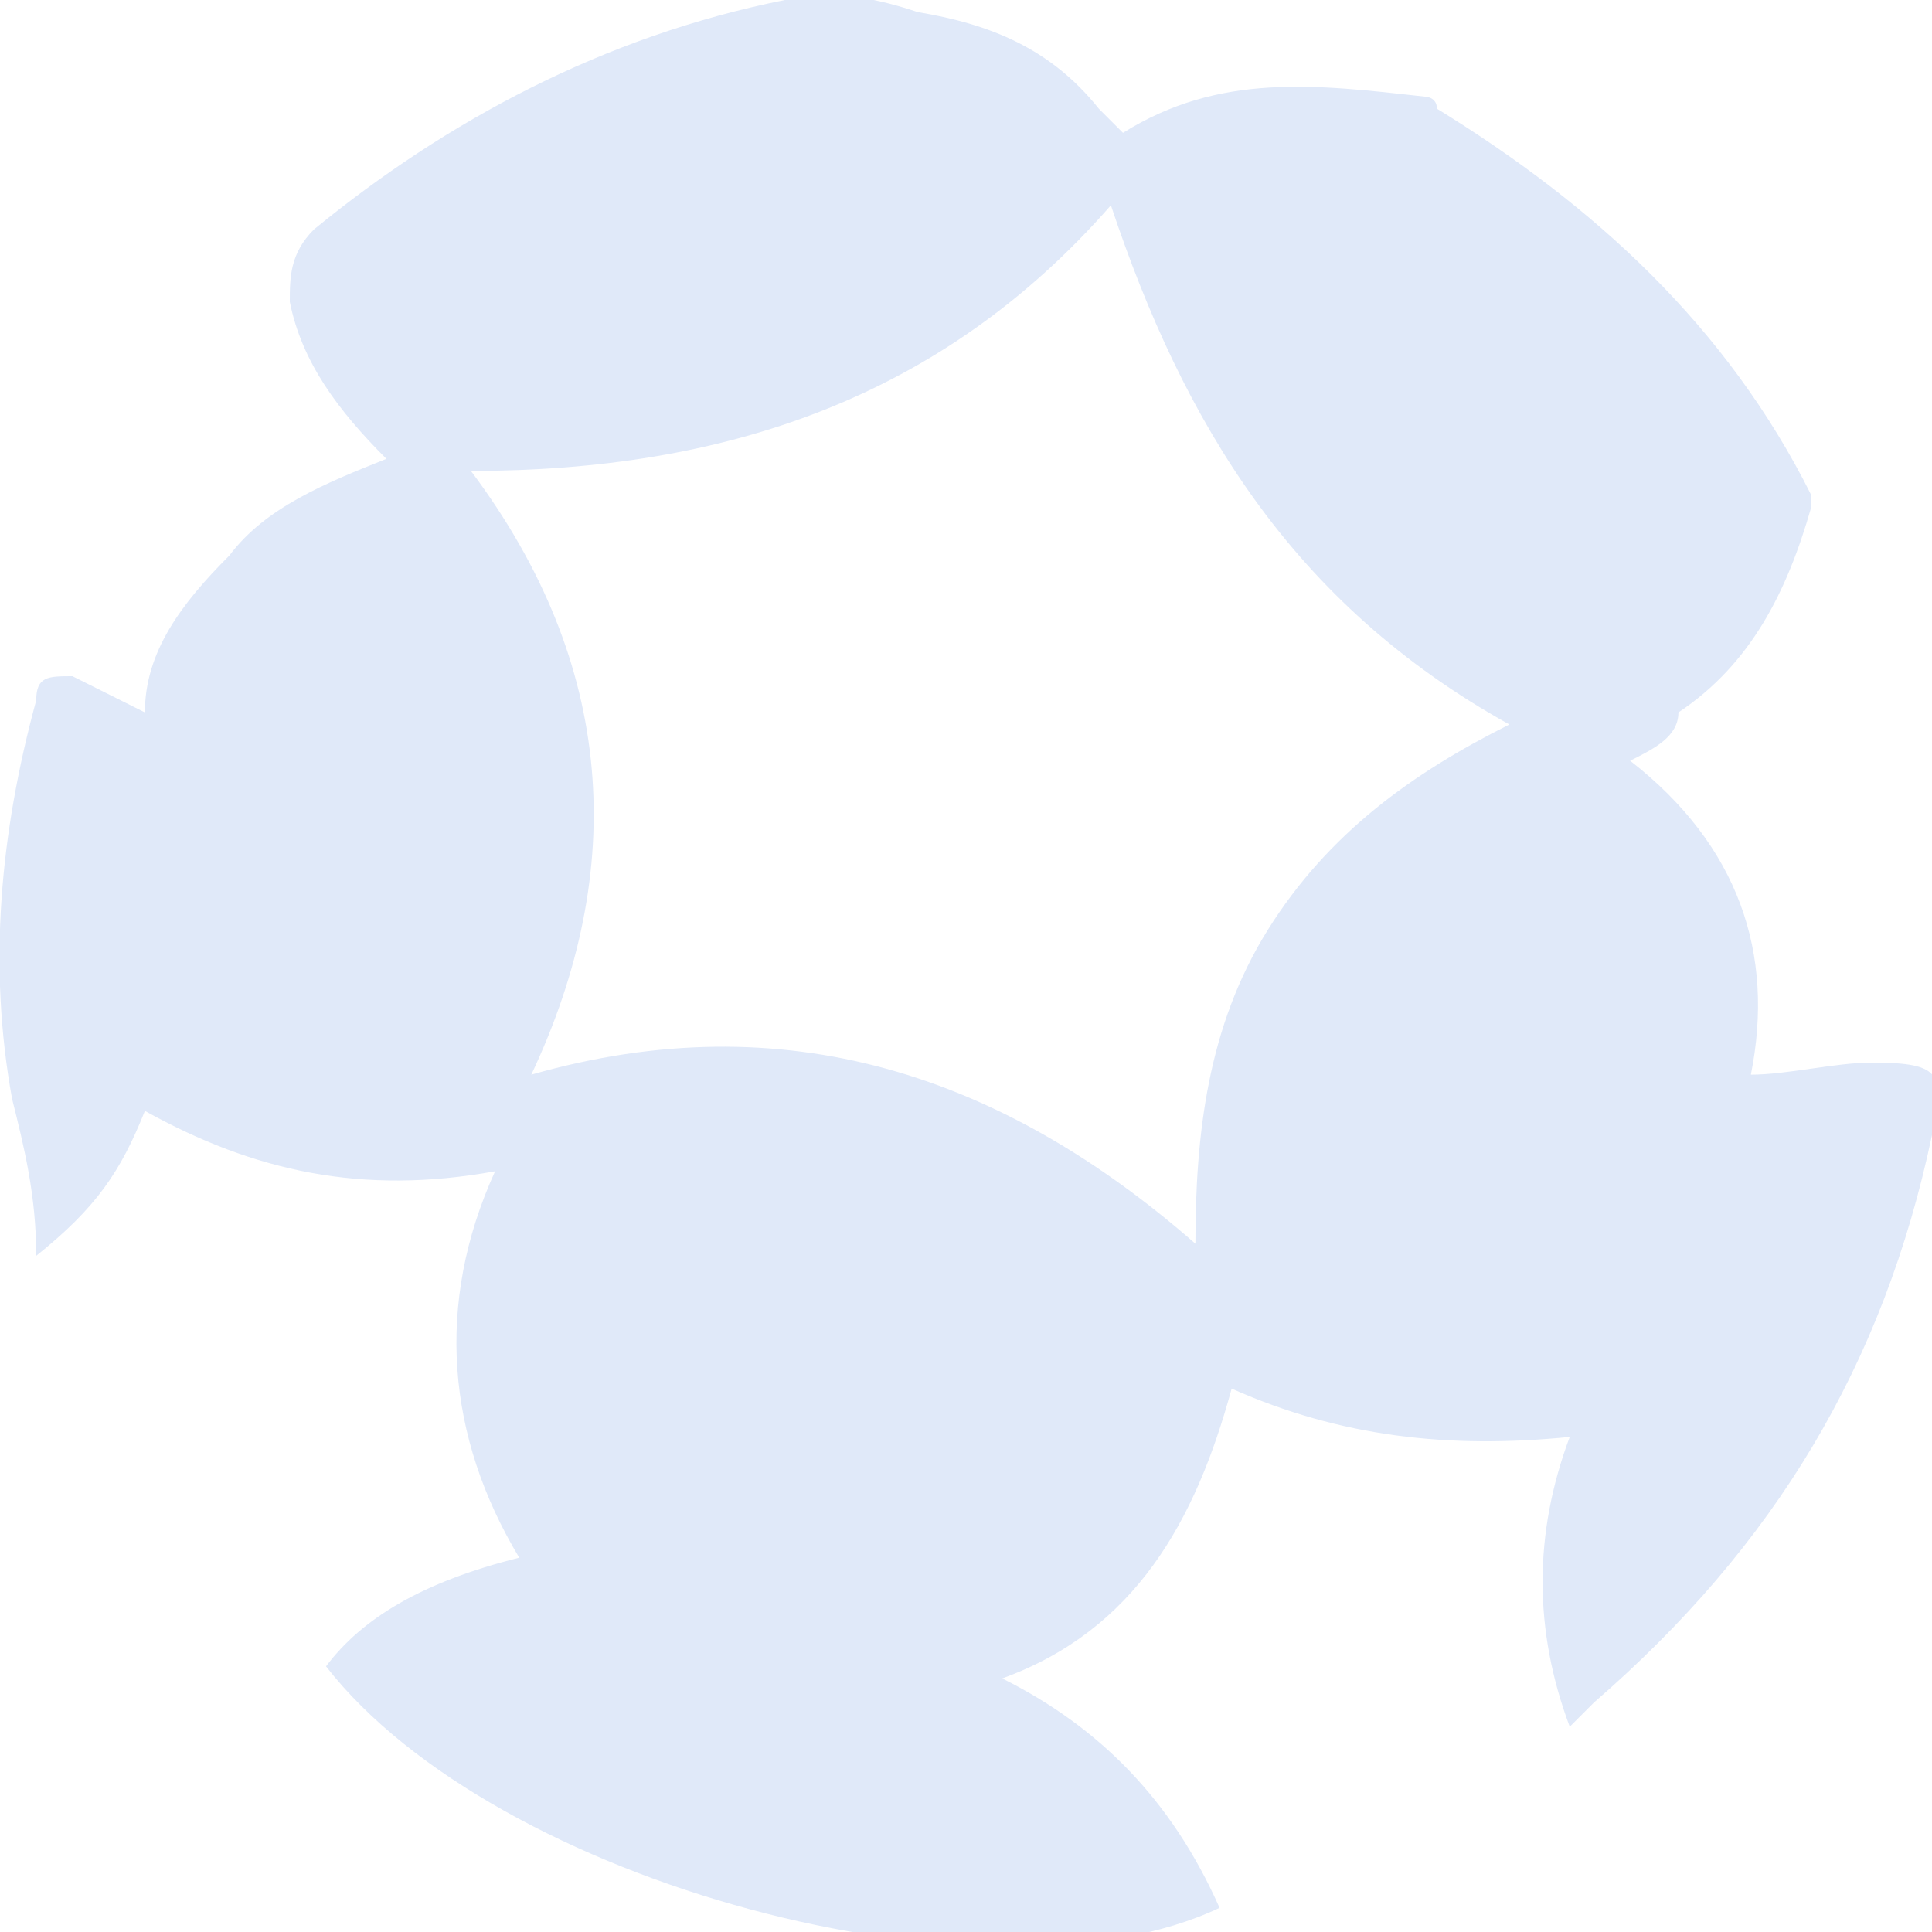 <?xml version="1.0" encoding="utf-8"?>
<!-- Generator: Adobe Illustrator 26.5.0, SVG Export Plug-In . SVG Version: 6.00 Build 0)  -->
<svg version="1.1" id="Layer_1" xmlns="http://www.w3.org/2000/svg" xmlns:xlink="http://www.w3.org/1999/xlink" x="0px" y="0px"
	 width="16px" height="16px" viewBox="0 0 16 16" enable-background="new 0 0 16 16" xml:space="preserve">
<g id="GuqW34.tif">
	<g>
		<path fill="#E0E9F9" d="M13.5,6.3c0.9,0.7,1.2,1.6,1,2.6c0.3,0,0.7-0.1,1-0.1c0.6,0,0.6,0.1,0.5,0.6c-0.4,1.9-1.3,3.4-2.8,4.7
			c-0.1,0.1-0.1,0.1-0.2,0.2c-0.3-0.8-0.3-1.6,0-2.4c-1,0.1-1.9,0-2.8-0.4c-0.3,1.1-0.8,2-1.9,2.4c0.8,0.4,1.4,1,1.8,1.9
			c-1.9,0.9-6-0.2-7.4-2c0.3-0.4,0.8-0.7,1.6-0.9c-0.6-1-0.7-2.1-0.2-3.2C3,9.9,2.1,9.7,1.2,9.2c-0.2,0.5-0.4,0.8-0.9,1.2
			C0.3,9.9,0.2,9.5,0.1,9.1C-0.1,8,0,6.9,0.3,5.8c0-0.2,0.1-0.2,0.3-0.2C0.8,5.7,1,5.8,1.2,5.9c0-0.5,0.3-0.9,0.7-1.3
			C2.2,4.2,2.7,4,3.2,3.8C2.8,3.4,2.5,3,2.4,2.5c0-0.2,0-0.4,0.2-0.6C3.7,1,5,0.3,6.5,0c0.4-0.1,0.8,0,1.1,0.1
			c0.6,0.1,1.1,0.3,1.5,0.8C9.2,1,9.3,1.1,9.3,1.1c0.8-0.5,1.6-0.4,2.5-0.3c0,0,0.1,0,0.1,0.1c1.3,0.8,2.4,1.8,3.1,3.2
			c0,0,0,0.1,0,0.1c-0.2,0.7-0.5,1.3-1.1,1.7C13.9,6.1,13.7,6.2,13.5,6.3z M9.9,10.3c0-0.9,0.1-1.8,0.6-2.6c0.5-0.8,1.2-1.3,2-1.7
			c-1.8-1-2.7-2.5-3.3-4.3C7.8,3.3,6,3.9,3.9,3.9c1.2,1.6,1.3,3.3,0.5,5C6.5,8.3,8.3,8.9,9.9,10.3z"/>
	</g>
</g>
</svg>
